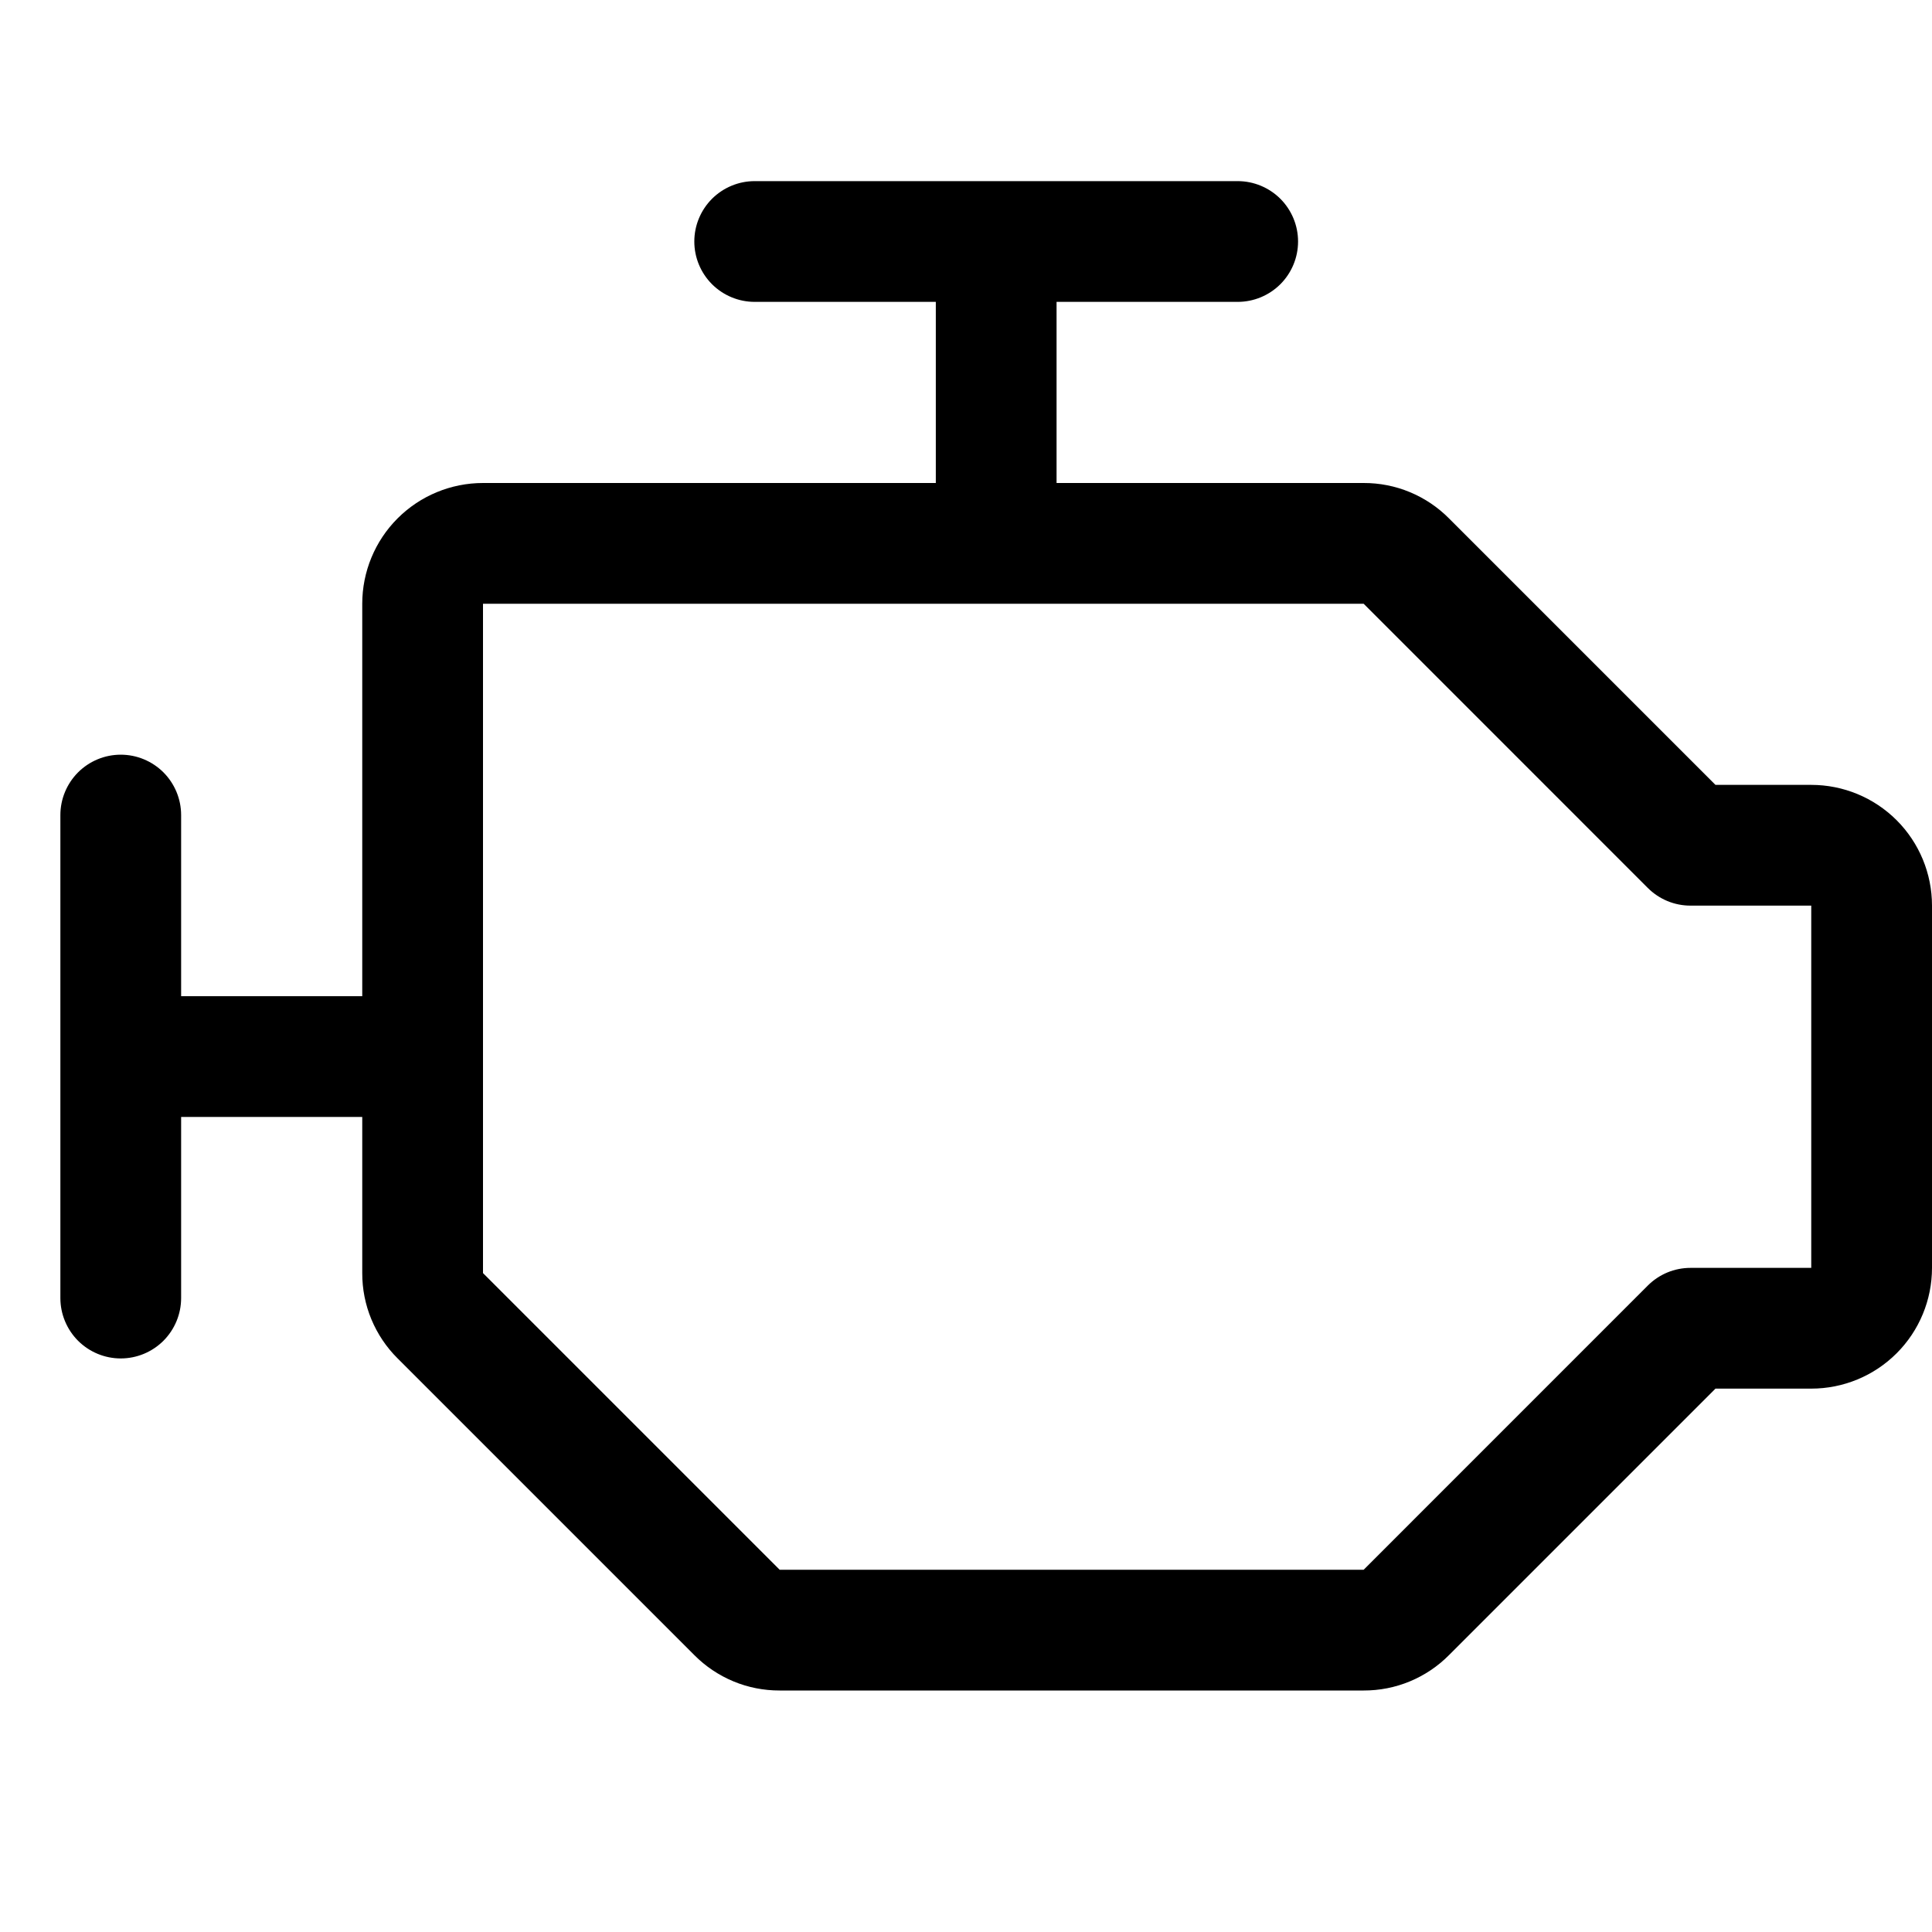 <svg width="40" height="40" viewBox="0 0 40 40" fill="none" xmlns="http://www.w3.org/2000/svg">
<path d="M37.5 16.25H35.517L30 10.733C29.769 10.5 29.493 10.315 29.19 10.189C28.887 10.063 28.561 9.999 28.233 10H21.875V6.25H25.625C25.956 6.25 26.274 6.118 26.509 5.884C26.743 5.649 26.875 5.332 26.875 5C26.875 4.668 26.743 4.351 26.509 4.116C26.274 3.882 25.956 3.75 25.625 3.75H15.625C15.293 3.75 14.976 3.882 14.741 4.116C14.507 4.351 14.375 4.668 14.375 5C14.375 5.332 14.507 5.649 14.741 5.884C14.976 6.118 15.293 6.25 15.625 6.25H19.375V10H10C9.337 10 8.701 10.263 8.232 10.732C7.763 11.201 7.5 11.837 7.5 12.5V20.625H3.75V16.875C3.75 16.544 3.618 16.226 3.384 15.991C3.149 15.757 2.832 15.625 2.5 15.625C2.168 15.625 1.851 15.757 1.616 15.991C1.382 16.226 1.25 16.544 1.25 16.875V26.875C1.25 27.206 1.382 27.524 1.616 27.759C1.851 27.993 2.168 28.125 2.5 28.125C2.832 28.125 3.149 27.993 3.384 27.759C3.618 27.524 3.75 27.206 3.75 26.875V23.125H7.5V26.358C7.499 26.686 7.563 27.012 7.689 27.315C7.815 27.618 8 27.894 8.233 28.125L14.375 34.267C14.606 34.5 14.882 34.685 15.185 34.811C15.488 34.937 15.814 35.001 16.142 35H28.233C28.561 35.001 28.887 34.937 29.19 34.811C29.493 34.685 29.769 34.5 30 34.267L35.517 28.75H37.5C38.163 28.75 38.799 28.487 39.268 28.018C39.737 27.549 40 26.913 40 26.25V18.75C40 18.087 39.737 17.451 39.268 16.982C38.799 16.513 38.163 16.25 37.5 16.25ZM37.5 26.25H35C34.836 26.25 34.673 26.282 34.521 26.345C34.37 26.408 34.232 26.5 34.116 26.616L28.233 32.5H16.142L10 26.358V12.5H28.233L34.116 18.384C34.232 18.5 34.37 18.592 34.521 18.655C34.673 18.718 34.836 18.75 35 18.75H37.5V26.25Z" fill="black"/>
</svg>
